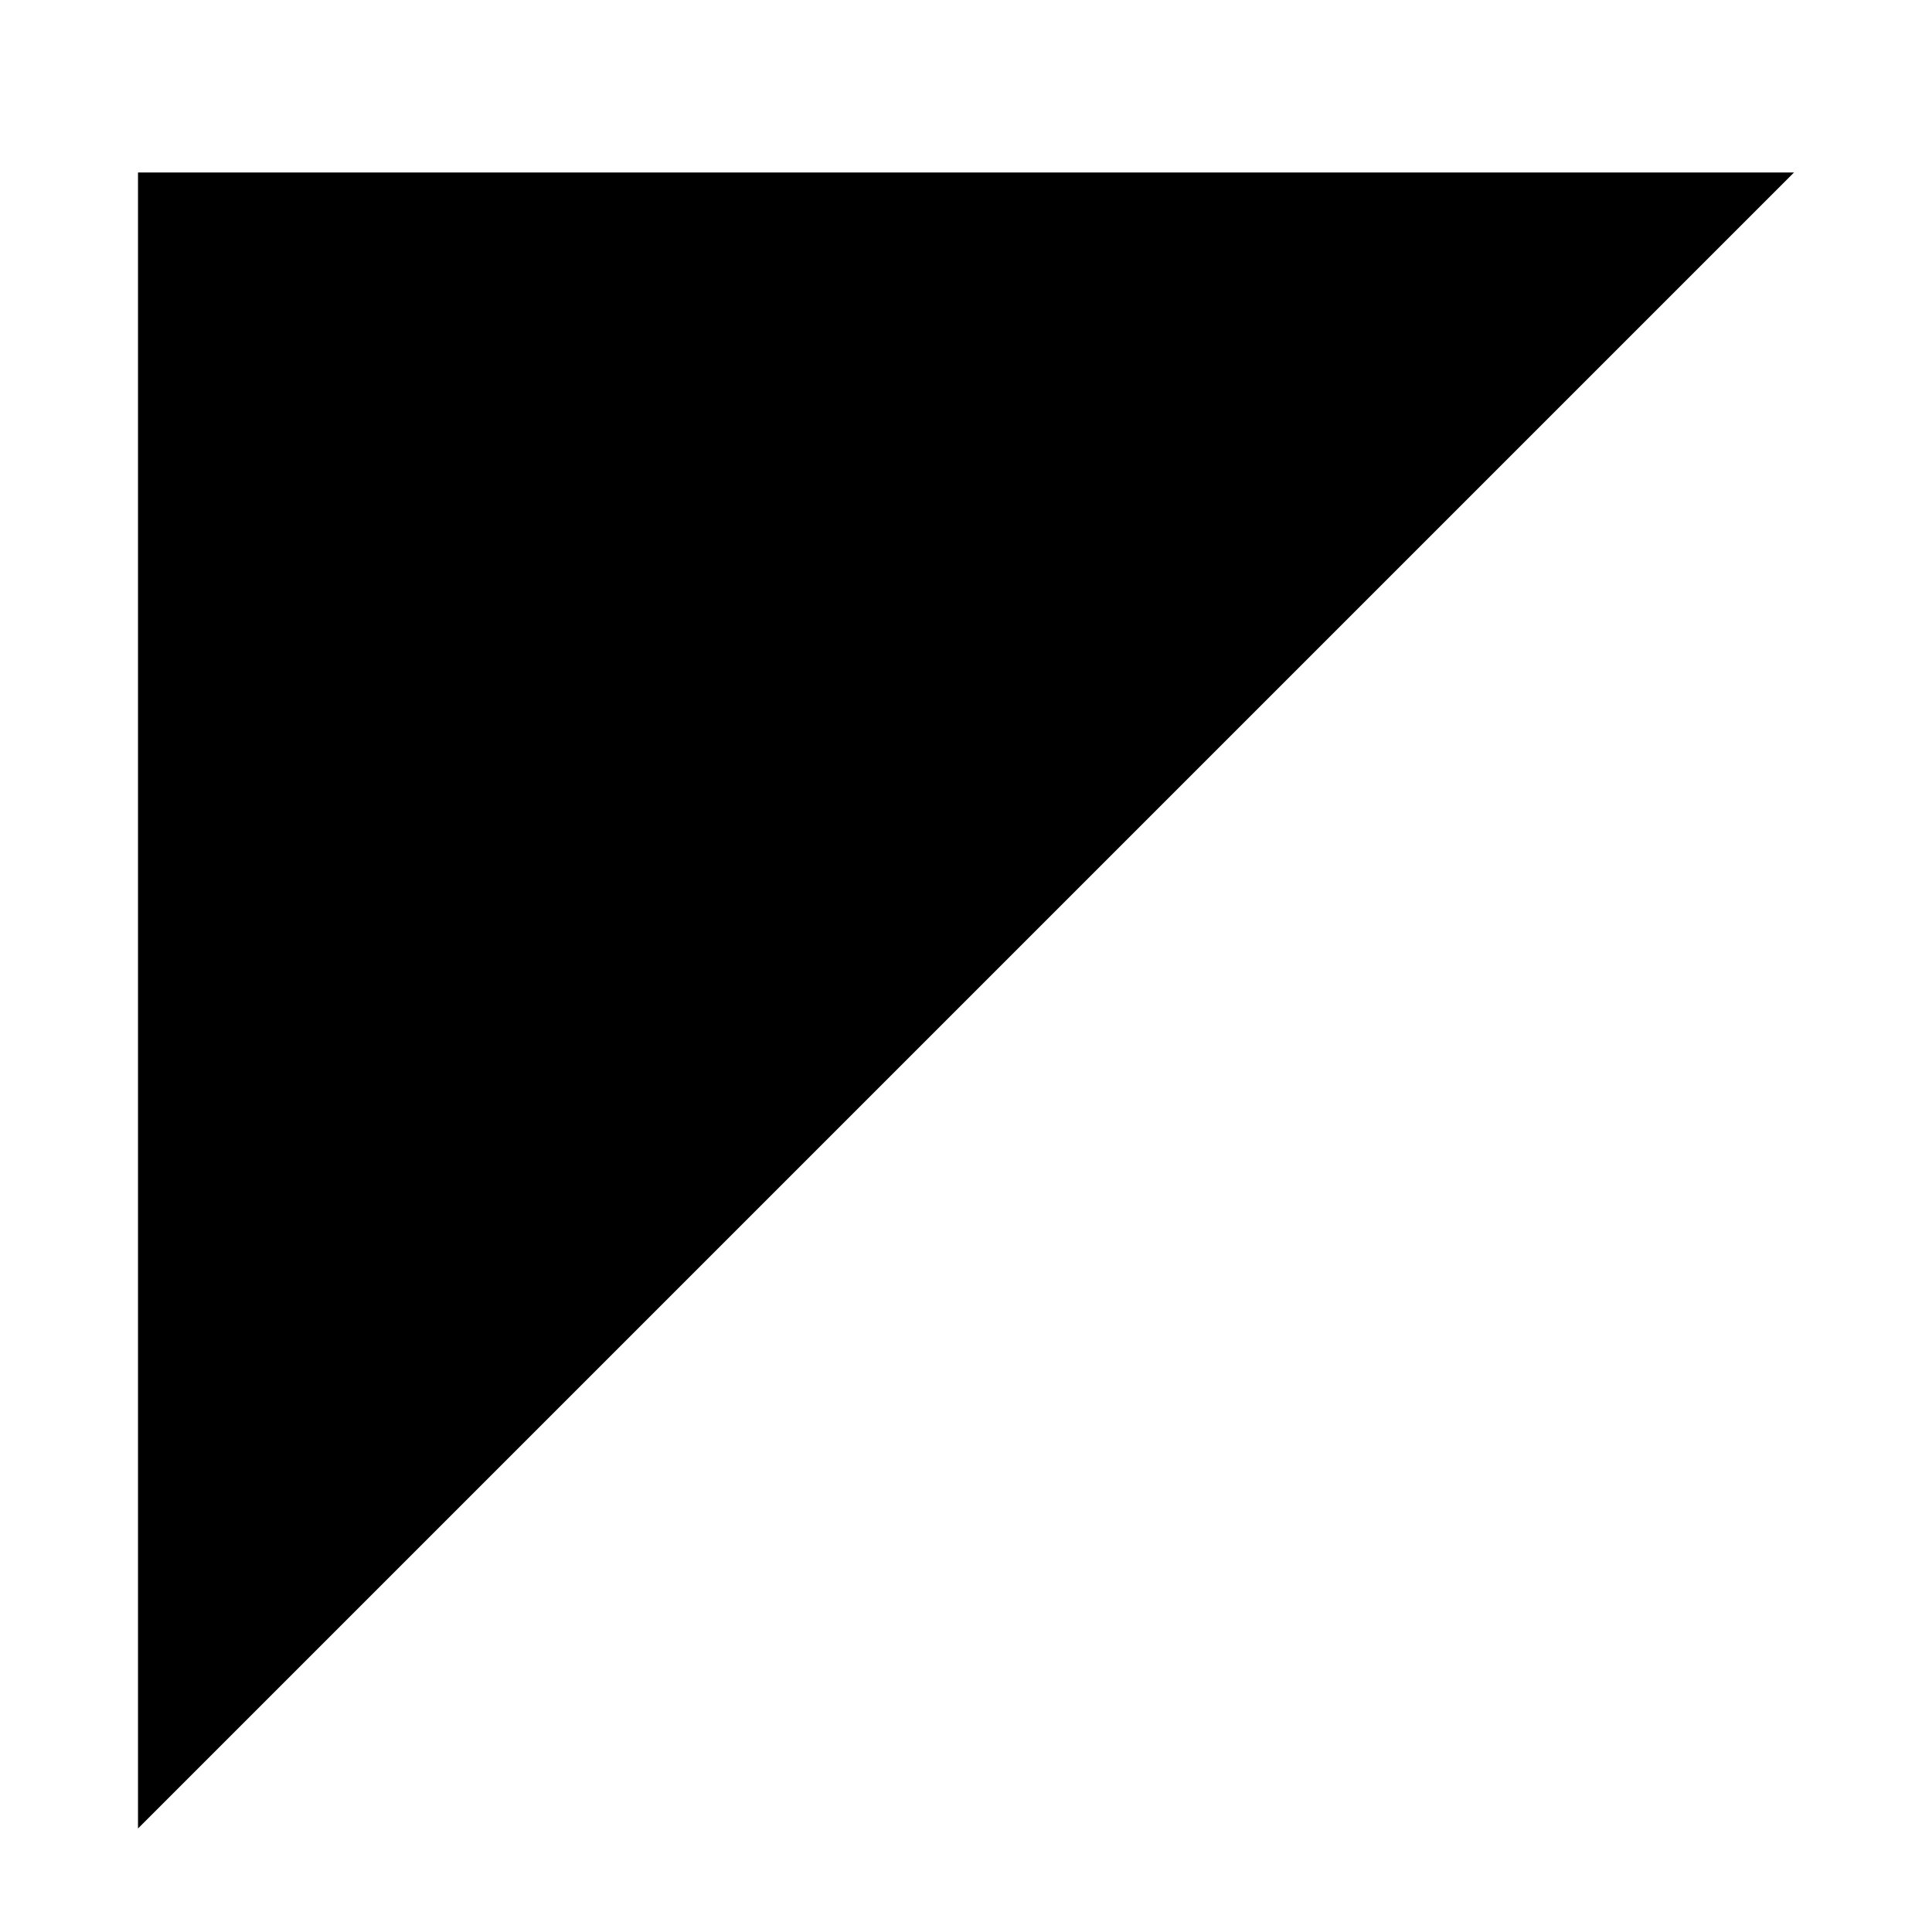 <?xml version="1.0" encoding="utf-8"?>
<svg xmlns="http://www.w3.org/2000/svg" fill="none" height="100%" overflow="visible" preserveAspectRatio="none" style="display: block;" viewBox="0 0 56 56" width="100%">
<g filter="url(#filter0_dd_0_2088)" id="Rectangle 3469266">
<path d="M4 3H52L4 51V3Z" fill="#F2F2F7" style="fill:#F2F2F7;fill:color(display-p3 0.949 0.949 0.969);fill-opacity:1;"/>
</g>
<defs>
<filter color-interpolation-filters="sRGB" filterUnits="userSpaceOnUse" height="56" id="filter0_dd_0_2088" width="56" x="0" y="0">
<feFlood flood-opacity="0" result="BackgroundImageFix"/>
<feColorMatrix in="SourceAlpha" result="hardAlpha" type="matrix" values="0 0 0 0 0 0 0 0 0 0 0 0 0 0 0 0 0 0 127 0"/>
<feOffset dy="1"/>
<feGaussianBlur stdDeviation="2"/>
<feComposite in2="hardAlpha" operator="out"/>
<feColorMatrix type="matrix" values="0 0 0 0 0.047 0 0 0 0 0.047 0 0 0 0 0.051 0 0 0 0.05 0"/>
<feBlend in2="BackgroundImageFix" mode="normal" result="effect1_dropShadow_0_2088"/>
<feColorMatrix in="SourceAlpha" result="hardAlpha" type="matrix" values="0 0 0 0 0 0 0 0 0 0 0 0 0 0 0 0 0 0 127 0"/>
<feOffset dy="1"/>
<feGaussianBlur stdDeviation="2"/>
<feComposite in2="hardAlpha" operator="out"/>
<feColorMatrix type="matrix" values="0 0 0 0 0.047 0 0 0 0 0.047 0 0 0 0 0.051 0 0 0 0.1 0"/>
<feBlend in2="effect1_dropShadow_0_2088" mode="normal" result="effect2_dropShadow_0_2088"/>
<feBlend in="SourceGraphic" in2="effect2_dropShadow_0_2088" mode="normal" result="shape"/>
</filter>
</defs>
</svg>